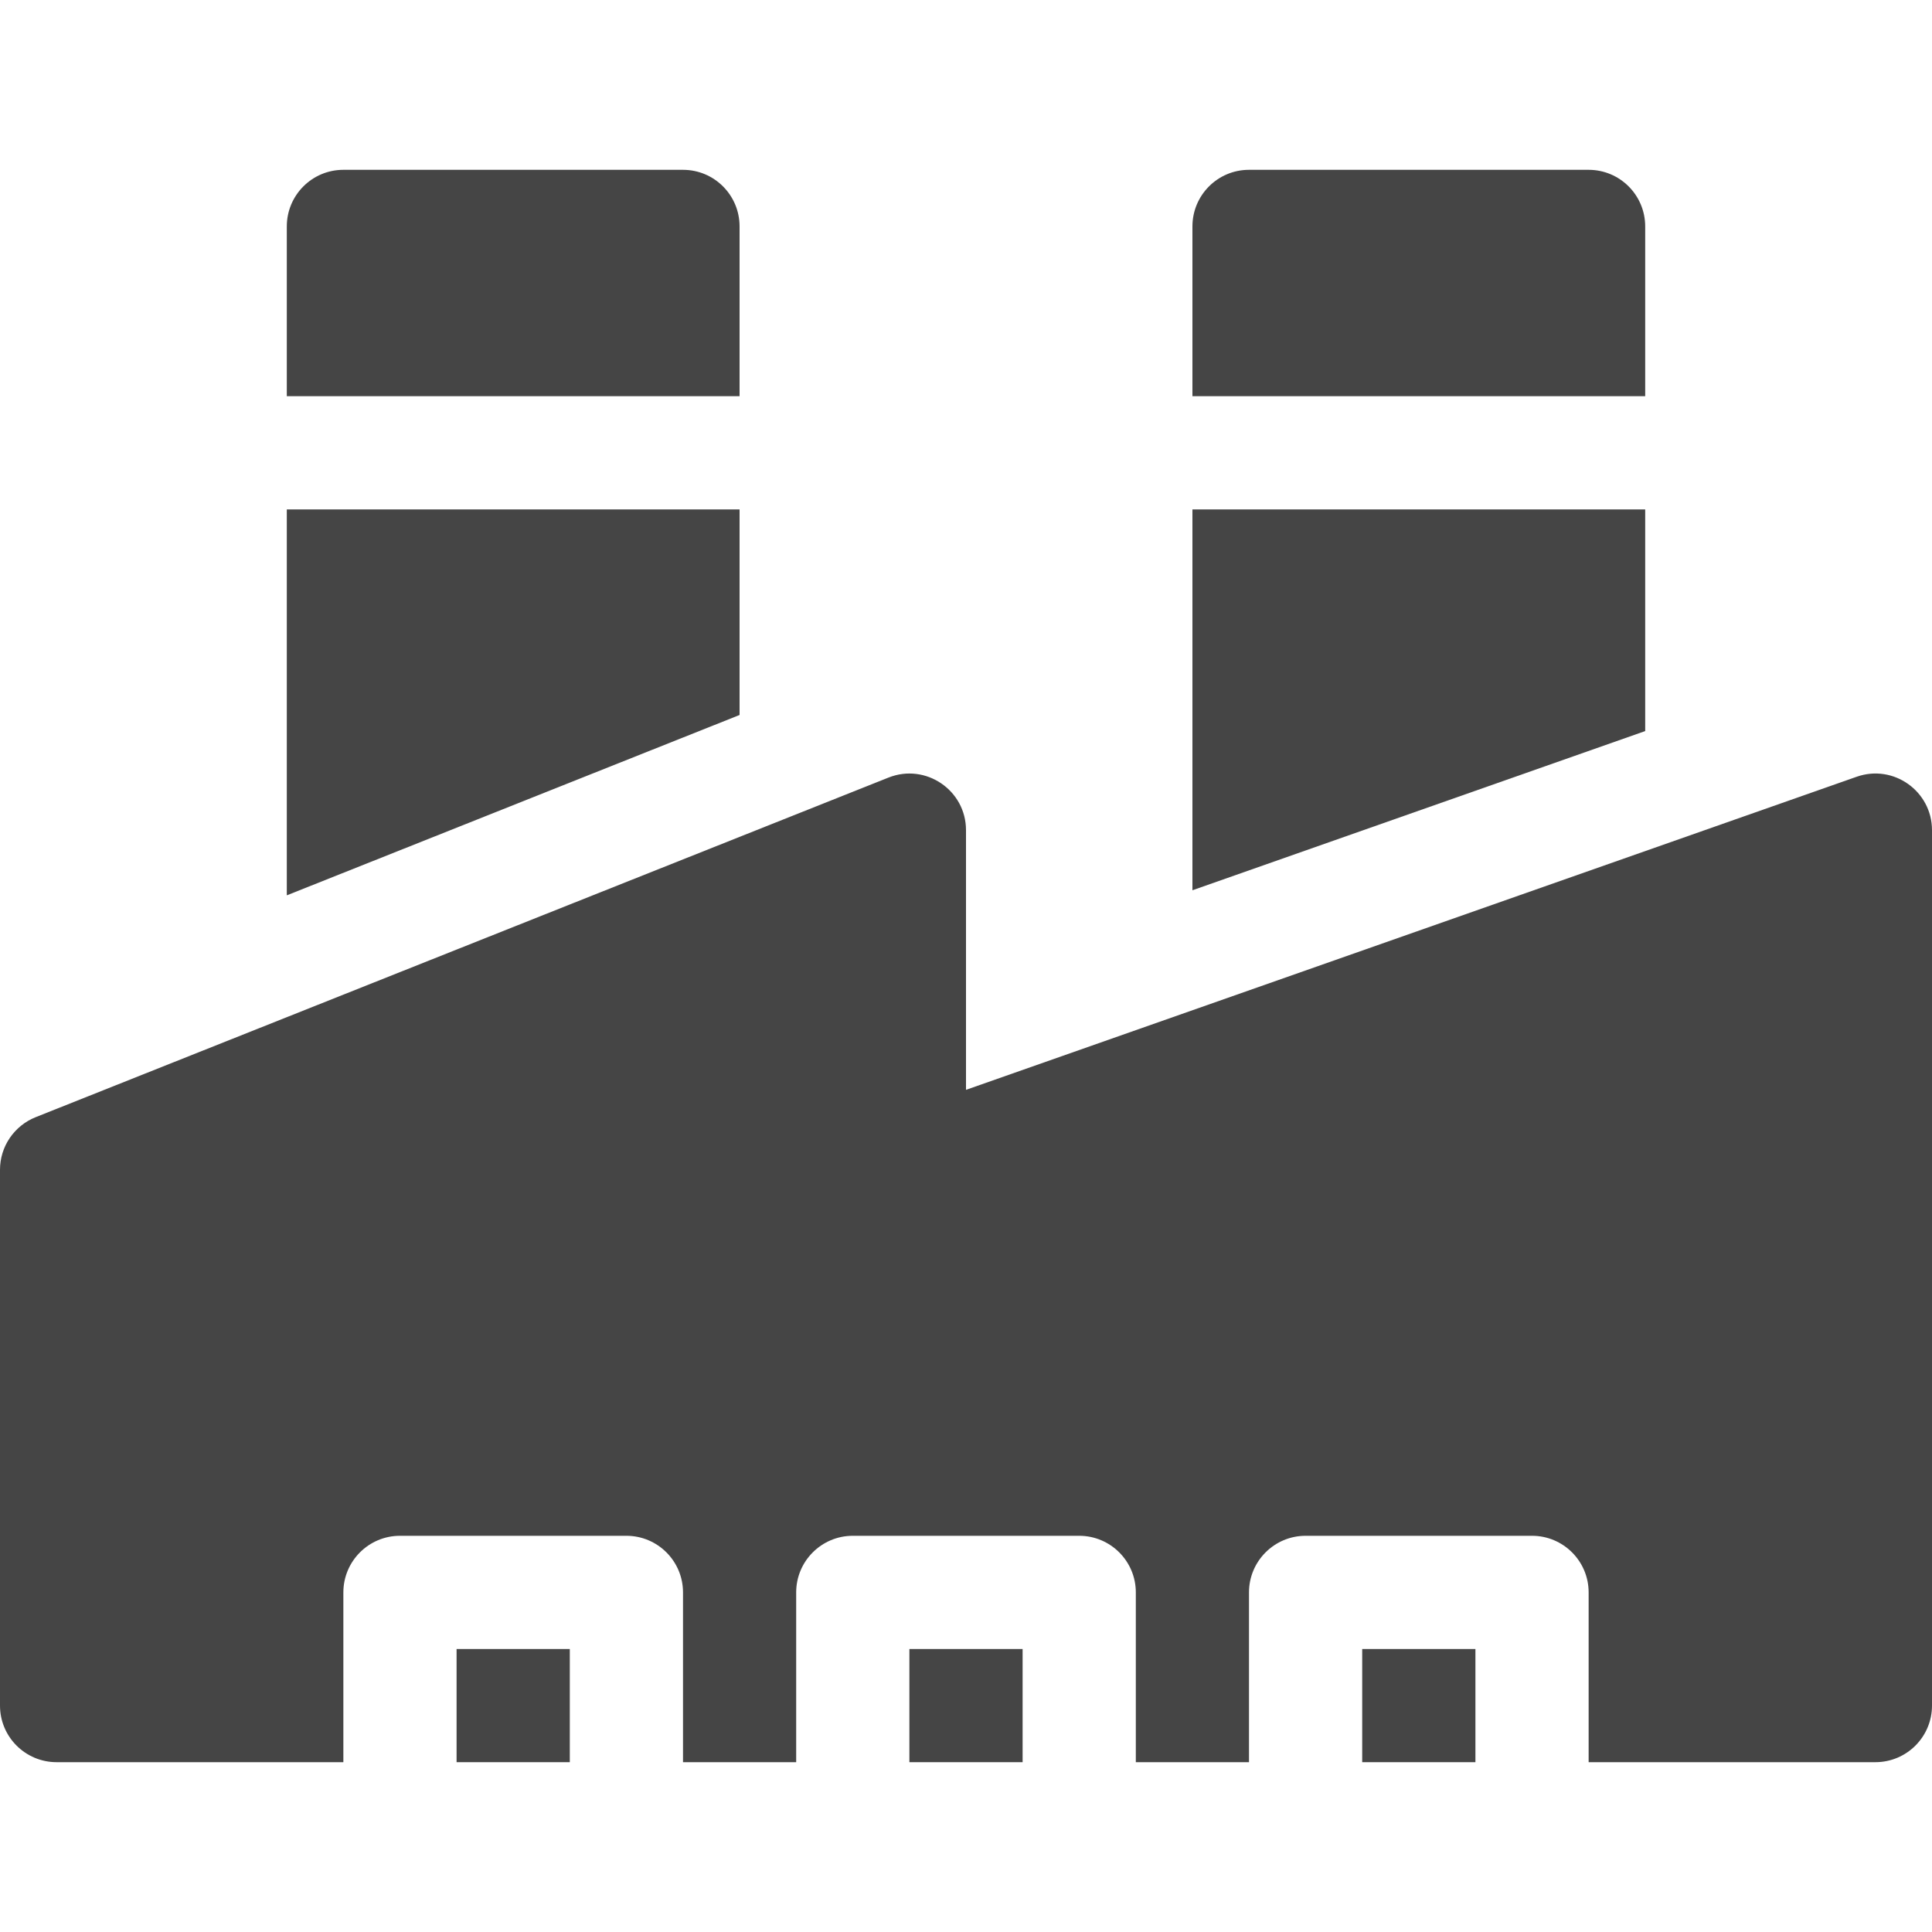 <svg width="40" height="40" viewBox="0 0 40 40" fill="none" xmlns="http://www.w3.org/2000/svg">
<g clip-path="url(#clip0_2584_51)">
<path d="M9.453 34.141H11.797V36.484H9.453V34.141ZM18.828 34.141H21.172V36.484H18.828V34.141ZM28.203 34.141H30.547V36.484H28.203V34.141Z" fill="#454545"/>
<path d="M38.44 16.082L20 22.564V17.188C20 16.36 19.164 15.793 18.395 16.099L0.738 23.13C0.52 23.217 0.334 23.367 0.202 23.561C0.07 23.755 -8.18678e-06 23.984 7.14531e-10 24.219L7.14531e-10 35.312C7.14531e-10 35.96 0.525 36.484 1.172 36.484H7.109V32.969C7.109 32.322 7.634 31.797 8.281 31.797H12.969C13.616 31.797 14.141 32.322 14.141 32.969V36.484H16.484V32.969C16.484 32.322 17.009 31.797 17.656 31.797H22.344C22.991 31.797 23.516 32.322 23.516 32.969V36.484H25.859V32.969C25.859 32.322 26.384 31.797 27.031 31.797H31.719C32.366 31.797 32.891 32.322 32.891 32.969V36.484H38.828C39.475 36.484 40 35.96 40 35.312V17.188C40 16.383 39.204 15.813 38.44 16.082ZM15.312 4.688C15.312 4.04 14.788 3.516 14.141 3.516H7.109C6.462 3.516 5.938 4.04 5.938 4.688V8.203H15.312V4.688ZM34.062 4.688C34.062 4.04 33.538 3.516 32.891 3.516H25.859C25.212 3.516 24.688 4.04 24.688 4.688V8.203H34.062V4.688ZM15.312 10.547H5.938V18.537L15.312 14.803V10.547Z" fill="#454545"/>
<path d="M34.062 10.547H24.688V18.432L34.062 15.136V10.547Z" fill="#454545"/>
</g>
<defs>
<clipPath id="clip0_2584_51">
<rect width="40" height="40" fill="white"/>
</clipPath>
</defs>
</svg>
